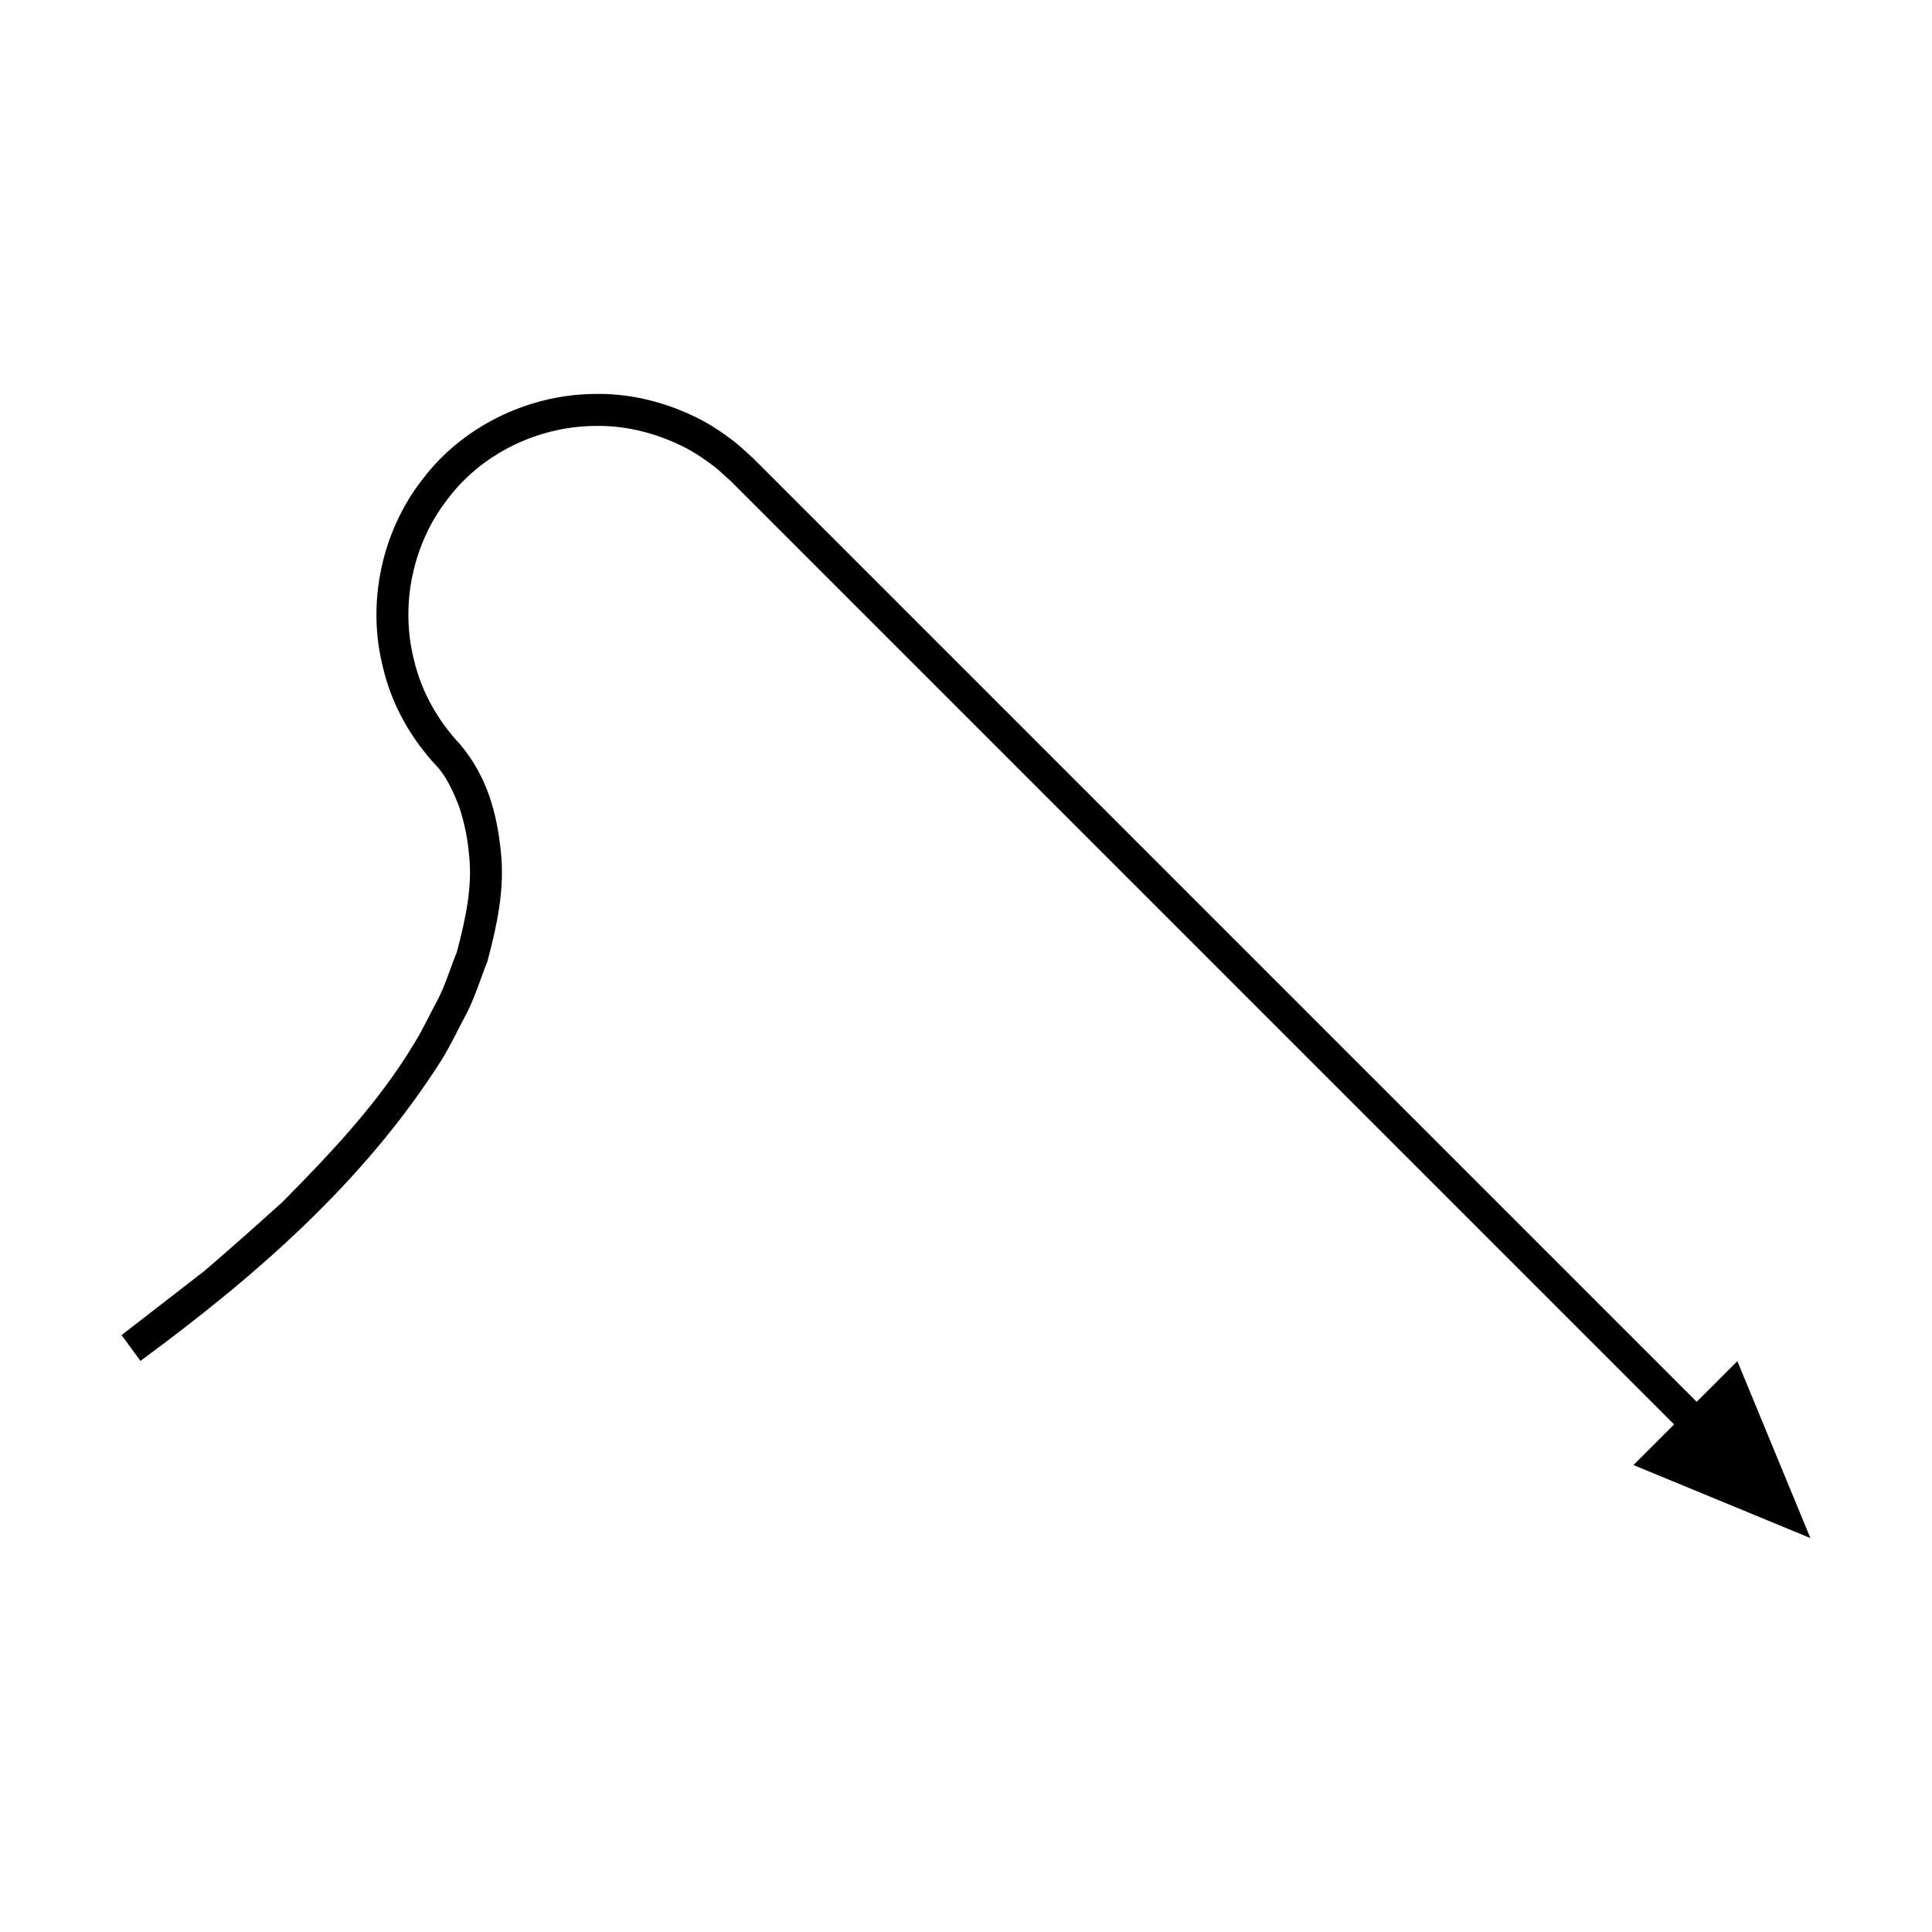 <?xml version="1.0" encoding="UTF-8"?>
<!-- Uploaded to: ICON Repo, www.svgrepo.com, Generator: ICON Repo Mixer Tools -->
<svg fill="#000000" width="800px" height="800px" version="1.1" viewBox="144 144 512 512" xmlns="http://www.w3.org/2000/svg">
 <path d="m593.64 515.49-245.71-245.71-4.398-4.394c-1.672-1.477-3.262-3.055-5.019-4.426-3.547-2.703-7.301-5.184-11.383-7.004-8.086-3.75-17.016-5.801-25.941-5.547-17.516 0.246-34.875 8.738-45.402 22.855-10.77 13.922-14.633 32.777-10.254 49.785 2.305 9.781 7.438 18.816 14.312 26.105 2.402 2.578 4.356 6.746 5.824 10.621 1.363 4.039 2.231 8.27 2.617 12.57 1.012 8.648-0.969 17.422-3.203 25.926-1.691 4.129-2.926 8.422-4.957 12.43-2.156 3.949-4.016 8.051-6.398 11.891-9.344 15.559-22.039 28.988-34.918 41.996-6.828 6.156-13.703 12.285-20.695 18.27l-21.891 16.953 4.992 6.848c30.141-22.164 59.152-47.223 79.754-79.668 2.519-4.062 4.543-8.473 6.828-12.695 2.168-4.297 3.57-9.008 5.371-13.496 2.496-9.387 4.672-19.16 3.555-29.176-1.023-9.973-3.551-19.727-10.75-28.312-5.871-6.242-10.266-13.926-12.227-22.305-3.762-14.57-0.43-30.727 8.758-42.59 9.004-12.09 23.797-19.305 38.82-19.535l0.012 0.008c7.648-0.23 15.293 1.551 22.199 4.746 3.492 1.543 6.684 3.676 9.723 5.973 1.504 1.168 2.852 2.535 4.297 3.781l4.391 4.383 105.39 105.39 140.32 140.32-10.77 10.77 46.887 19.352-19.352-46.887z"/>
</svg>